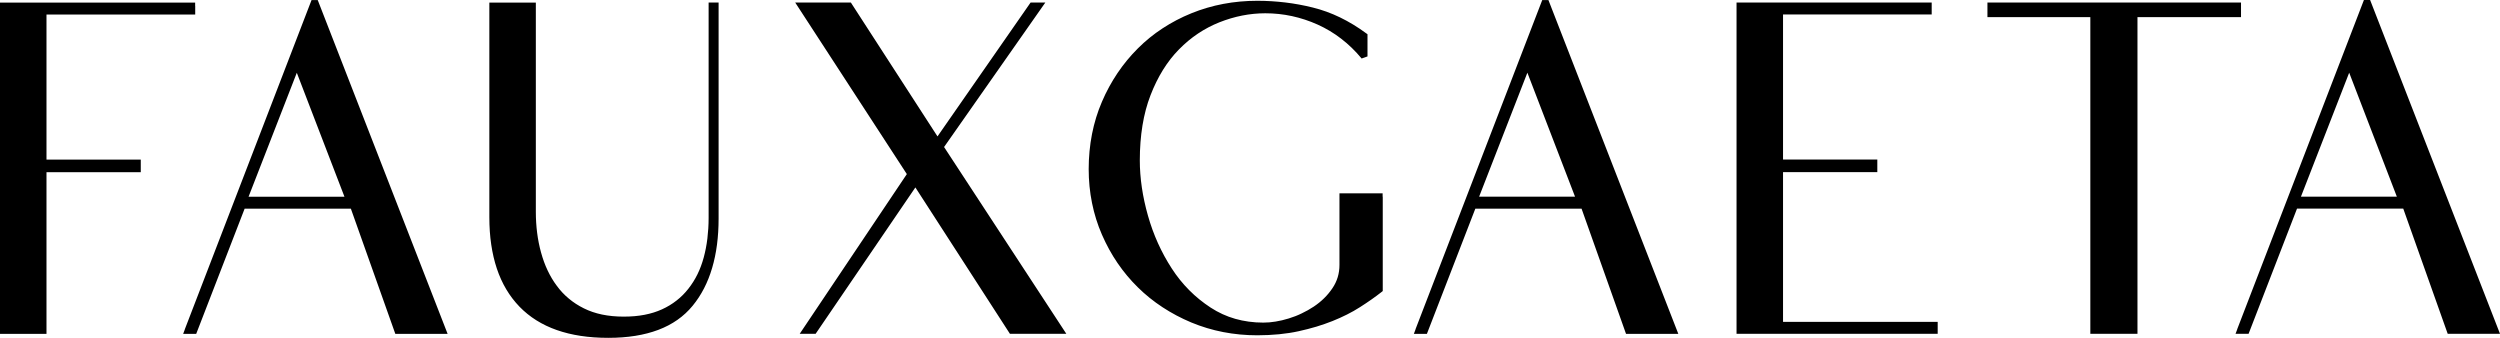 <?xml version="1.0" encoding="UTF-8"?> <svg xmlns="http://www.w3.org/2000/svg" width="370" height="50" viewBox="0 0 370 50" fill="none"><path fill-rule="evenodd" clip-rule="evenodd" d="M28.892 0.877V2.148H6.88V23.618H20.834V25.486H6.88V49.413H0V0.385H28.882V0.877H28.892ZM27.358 48.748L27.107 49.413H29.037L36.207 30.88H51.927L58.508 49.413H66.247L47.024 0.01H46.108L27.348 48.748H27.358ZM36.786 29.118L43.927 10.769L50.981 29.118H36.795H36.786ZM90.005 50C84.235 50 79.863 48.459 76.882 45.386C75.395 43.845 74.276 41.967 73.533 39.752C72.799 37.546 72.423 35.013 72.423 32.152V0.385H79.304V31.372C79.304 32.441 79.371 33.471 79.497 34.464C79.622 35.456 79.815 36.428 80.076 37.372C80.336 38.316 80.655 39.203 81.041 40.012C81.427 40.83 81.88 41.601 82.411 42.304C82.922 43.007 83.521 43.643 84.186 44.192C84.852 44.751 85.595 45.232 86.416 45.637C87.226 46.041 88.124 46.349 89.098 46.552C90.073 46.754 91.144 46.86 92.293 46.86C93.441 46.86 94.445 46.773 95.39 46.59C96.336 46.407 97.195 46.138 97.976 45.781C98.758 45.425 99.482 44.991 100.128 44.481C100.775 43.98 101.364 43.392 101.875 42.737C102.396 42.073 102.85 41.36 103.226 40.59C103.602 39.828 103.911 38.99 104.152 38.104C104.394 37.209 104.577 36.274 104.693 35.301C104.809 34.329 104.876 33.308 104.876 32.248V0.376H106.353V32.344C106.353 35.07 106.034 37.507 105.397 39.655C104.76 41.822 103.795 43.691 102.512 45.251C101.209 46.841 99.511 48.035 97.417 48.825C95.342 49.605 92.891 50 90.044 50H90.005ZM126.077 0.607L138.748 20.189L152.528 0.376H154.709L139.722 21.759L157.816 49.403H149.469L135.476 27.74L120.712 49.403H118.357L134.212 25.766L117.691 0.376H125.932L126.077 0.607ZM204.647 29.108V43.075L204.454 43.229C203.538 43.951 202.466 44.702 201.27 45.463C200.672 45.849 200.025 46.215 199.35 46.552C198.674 46.889 197.96 47.216 197.207 47.515C196.455 47.813 195.654 48.093 194.833 48.343C193.994 48.594 193.125 48.815 192.218 49.017C191.311 49.22 190.336 49.364 189.304 49.47C188.271 49.567 187.191 49.624 186.081 49.624C182.616 49.624 179.355 48.989 176.315 47.727C174.8 47.091 173.381 46.34 172.059 45.473C170.737 44.606 169.512 43.624 168.402 42.526C167.283 41.428 166.279 40.224 165.391 38.923C164.503 37.623 163.741 36.226 163.085 34.724C162.429 33.221 161.946 31.66 161.618 30.042C161.29 28.424 161.126 26.748 161.126 25.015C161.126 23.281 161.29 21.499 161.618 19.832C161.946 18.176 162.429 16.586 163.085 15.065C163.731 13.552 164.503 12.136 165.391 10.817C166.279 9.497 167.283 8.284 168.402 7.166C169.521 6.049 170.737 5.057 172.069 4.19C173.391 3.323 174.81 2.581 176.325 1.965C177.84 1.349 179.422 0.886 181.044 0.578C182.674 0.27 184.353 0.116 186.081 0.116C187.47 0.116 188.85 0.202 190.23 0.366C191.601 0.53 192.952 0.78 194.303 1.117C195.663 1.454 197.005 1.936 198.317 2.572C199.629 3.208 200.922 3.988 202.187 4.922L202.389 5.066V8.351L201.521 8.659C200.594 7.542 199.581 6.559 198.5 5.731C197.42 4.893 196.252 4.2 195.017 3.641C192.527 2.524 189.941 1.965 187.258 1.965C186.11 1.965 184.961 2.081 183.842 2.302C182.713 2.524 181.584 2.861 180.464 3.304C179.355 3.747 178.293 4.306 177.299 4.97C176.305 5.635 175.369 6.415 174.491 7.311C173.613 8.197 172.831 9.208 172.127 10.335C171.422 11.472 170.805 12.724 170.274 14.101C169.743 15.469 169.348 16.962 169.087 18.561C168.827 20.16 168.692 21.884 168.692 23.724C168.692 26.363 169.097 29.098 169.898 31.921C170.699 34.752 171.876 37.353 173.42 39.732C174.182 40.917 175.051 41.986 176.006 42.949C176.962 43.913 178.023 44.77 179.171 45.521C180.31 46.263 181.526 46.821 182.819 47.188C184.112 47.553 185.492 47.746 186.959 47.746C187.557 47.746 188.175 47.698 188.792 47.592C189.42 47.496 190.076 47.332 190.742 47.13C191.408 46.927 192.054 46.677 192.662 46.378C193.28 46.089 193.868 45.752 194.438 45.377C194.997 45.001 195.518 44.587 195.972 44.134C196.435 43.681 196.841 43.19 197.198 42.66C197.545 42.15 197.806 41.601 197.979 41.033C198.153 40.464 198.24 39.857 198.24 39.212V28.617H204.628V29.108H204.647ZM209.492 48.738L228.251 0.01H229.168L248.391 49.413H240.652L234.07 30.88H218.35L211.18 49.413H209.25L209.501 48.748L209.492 48.738ZM218.92 29.108H233.105L226.051 10.759L218.91 29.108H218.92ZM285.891 0.867V2.138H263.889V23.608H277.843V25.477H263.889V47.64H286.778V49.403H257.008V0.376H285.891V0.867ZM294.634 0.376H331.67V2.533H316.346V49.403H309.369V2.533H294.141V0.376H294.634ZM331.111 48.738L330.86 49.403H332.79L339.96 30.871H355.679L362.261 49.403H370L350.777 0H349.86L331.101 48.738H331.111ZM340.539 29.108L347.68 10.759L354.734 29.108H340.548H340.539Z" fill="black"></path></svg> 